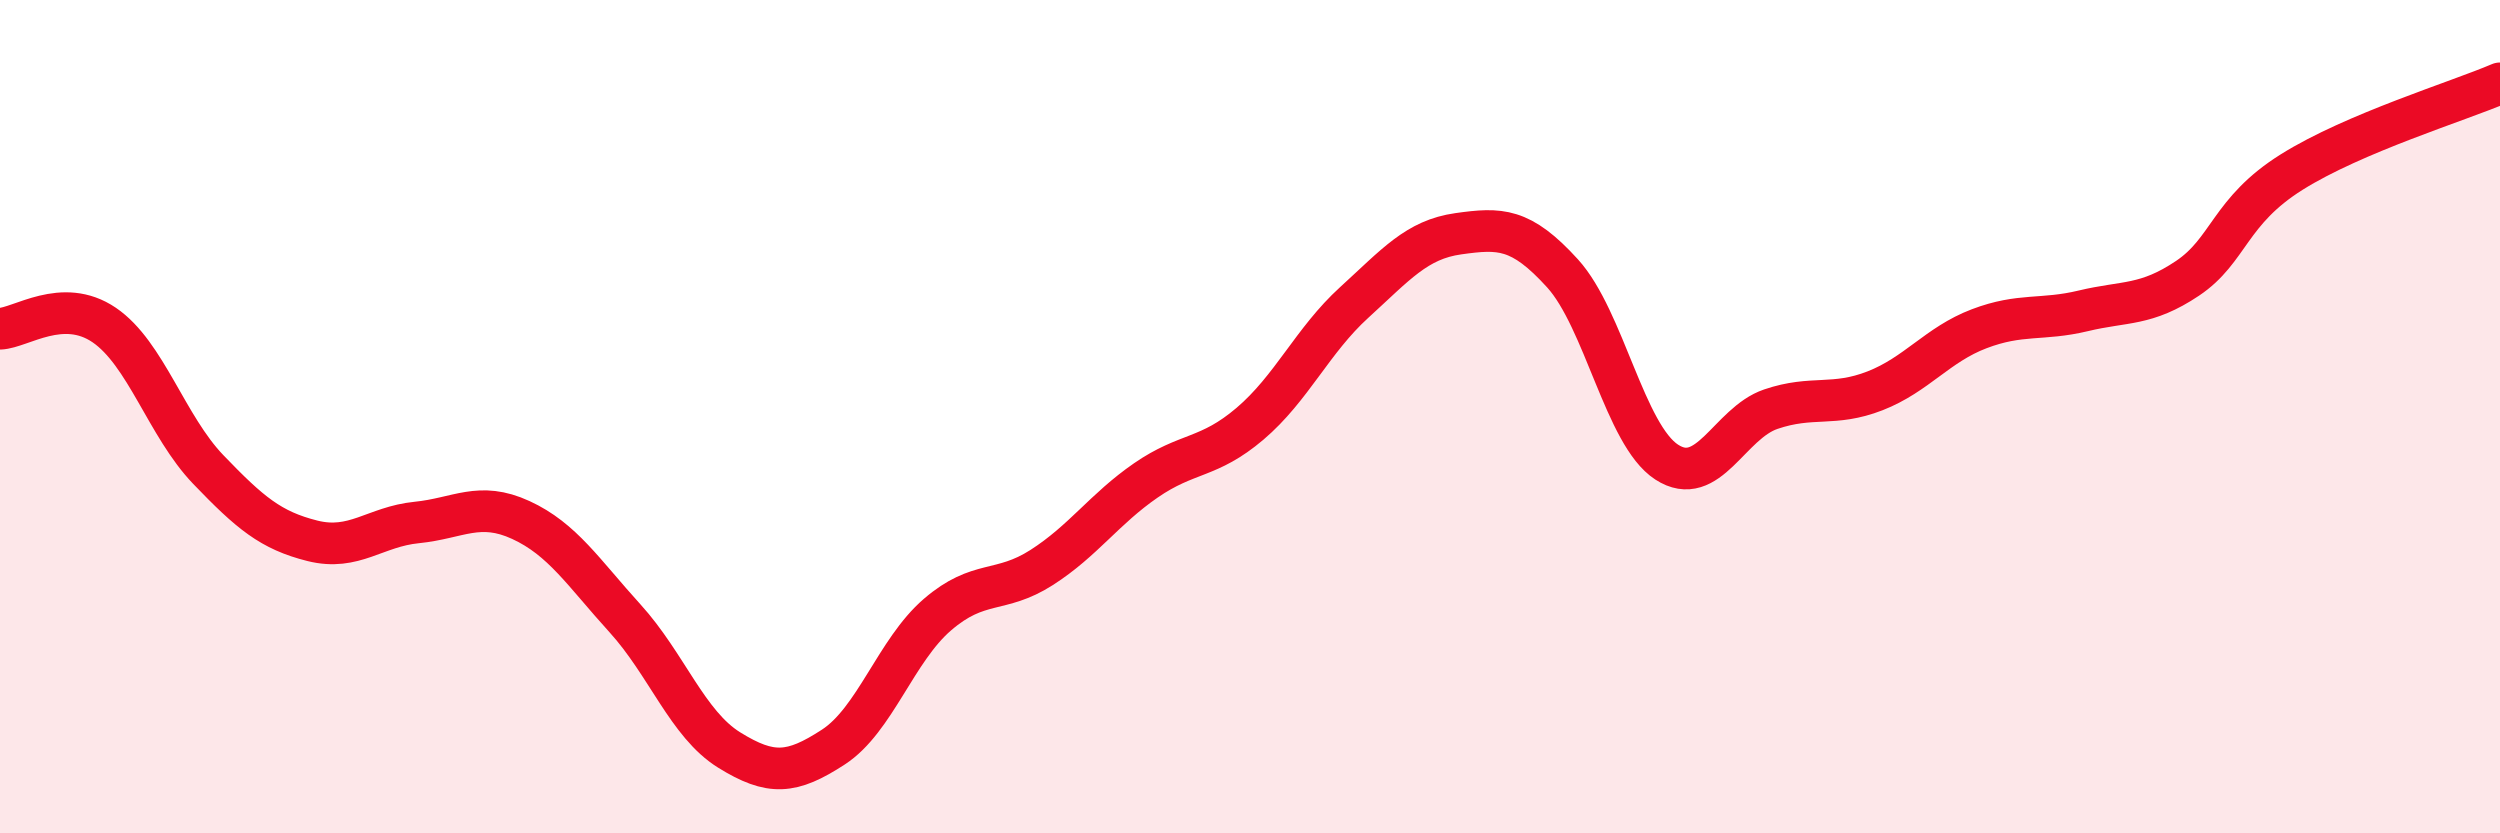 
    <svg width="60" height="20" viewBox="0 0 60 20" xmlns="http://www.w3.org/2000/svg">
      <path
        d="M 0,7.89 C 0.5,7.87 1.5,7.12 2.5,7.8 C 3.5,8.48 4,10.23 5,11.27 C 6,12.31 6.5,12.73 7.5,12.98 C 8.5,13.23 9,12.64 10,12.54 C 11,12.44 11.5,12.02 12.5,12.48 C 13.5,12.94 14,13.74 15,14.84 C 16,15.94 16.5,17.38 17.5,18 C 18.5,18.62 19,18.58 20,17.93 C 21,17.28 21.5,15.61 22.5,14.75 C 23.5,13.89 24,14.26 25,13.62 C 26,12.98 26.5,12.22 27.5,11.53 C 28.5,10.84 29,11.02 30,10.17 C 31,9.32 31.5,8.17 32.5,7.26 C 33.5,6.35 34,5.75 35,5.61 C 36,5.47 36.5,5.46 37.5,6.56 C 38.5,7.66 39,10.44 40,11.09 C 41,11.74 41.5,10.16 42.5,9.82 C 43.5,9.48 44,9.77 45,9.38 C 46,8.99 46.5,8.27 47.5,7.89 C 48.5,7.51 49,7.7 50,7.46 C 51,7.22 51.5,7.35 52.5,6.68 C 53.5,6.01 53.5,5.07 55,4.13 C 56.5,3.19 59,2.43 60,2L60 20L0 20Z"
        fill="#EB0A25"
        opacity="0.1"
        stroke-linecap="round"
        stroke-linejoin="round"
      />
      <path
        d="M 0,7.89 C 0.5,7.87 1.5,7.12 2.5,7.8 C 3.5,8.48 4,10.23 5,11.27 C 6,12.31 6.5,12.73 7.5,12.98 C 8.5,13.23 9,12.64 10,12.54 C 11,12.44 11.5,12.02 12.5,12.48 C 13.5,12.94 14,13.74 15,14.84 C 16,15.94 16.5,17.38 17.5,18 C 18.5,18.62 19,18.58 20,17.93 C 21,17.28 21.5,15.61 22.5,14.75 C 23.5,13.89 24,14.26 25,13.62 C 26,12.98 26.5,12.22 27.5,11.53 C 28.5,10.84 29,11.02 30,10.17 C 31,9.32 31.5,8.17 32.5,7.26 C 33.5,6.35 34,5.75 35,5.61 C 36,5.47 36.5,5.46 37.5,6.56 C 38.5,7.66 39,10.44 40,11.09 C 41,11.74 41.5,10.16 42.5,9.82 C 43.5,9.48 44,9.77 45,9.38 C 46,8.99 46.5,8.27 47.5,7.89 C 48.5,7.51 49,7.7 50,7.46 C 51,7.22 51.5,7.35 52.5,6.68 C 53.5,6.01 53.5,5.07 55,4.13 C 56.5,3.19 59,2.43 60,2"
        stroke="#EB0A25"
        stroke-width="1"
        fill="none"
        stroke-linecap="round"
        stroke-linejoin="round"
      />
    </svg>
  